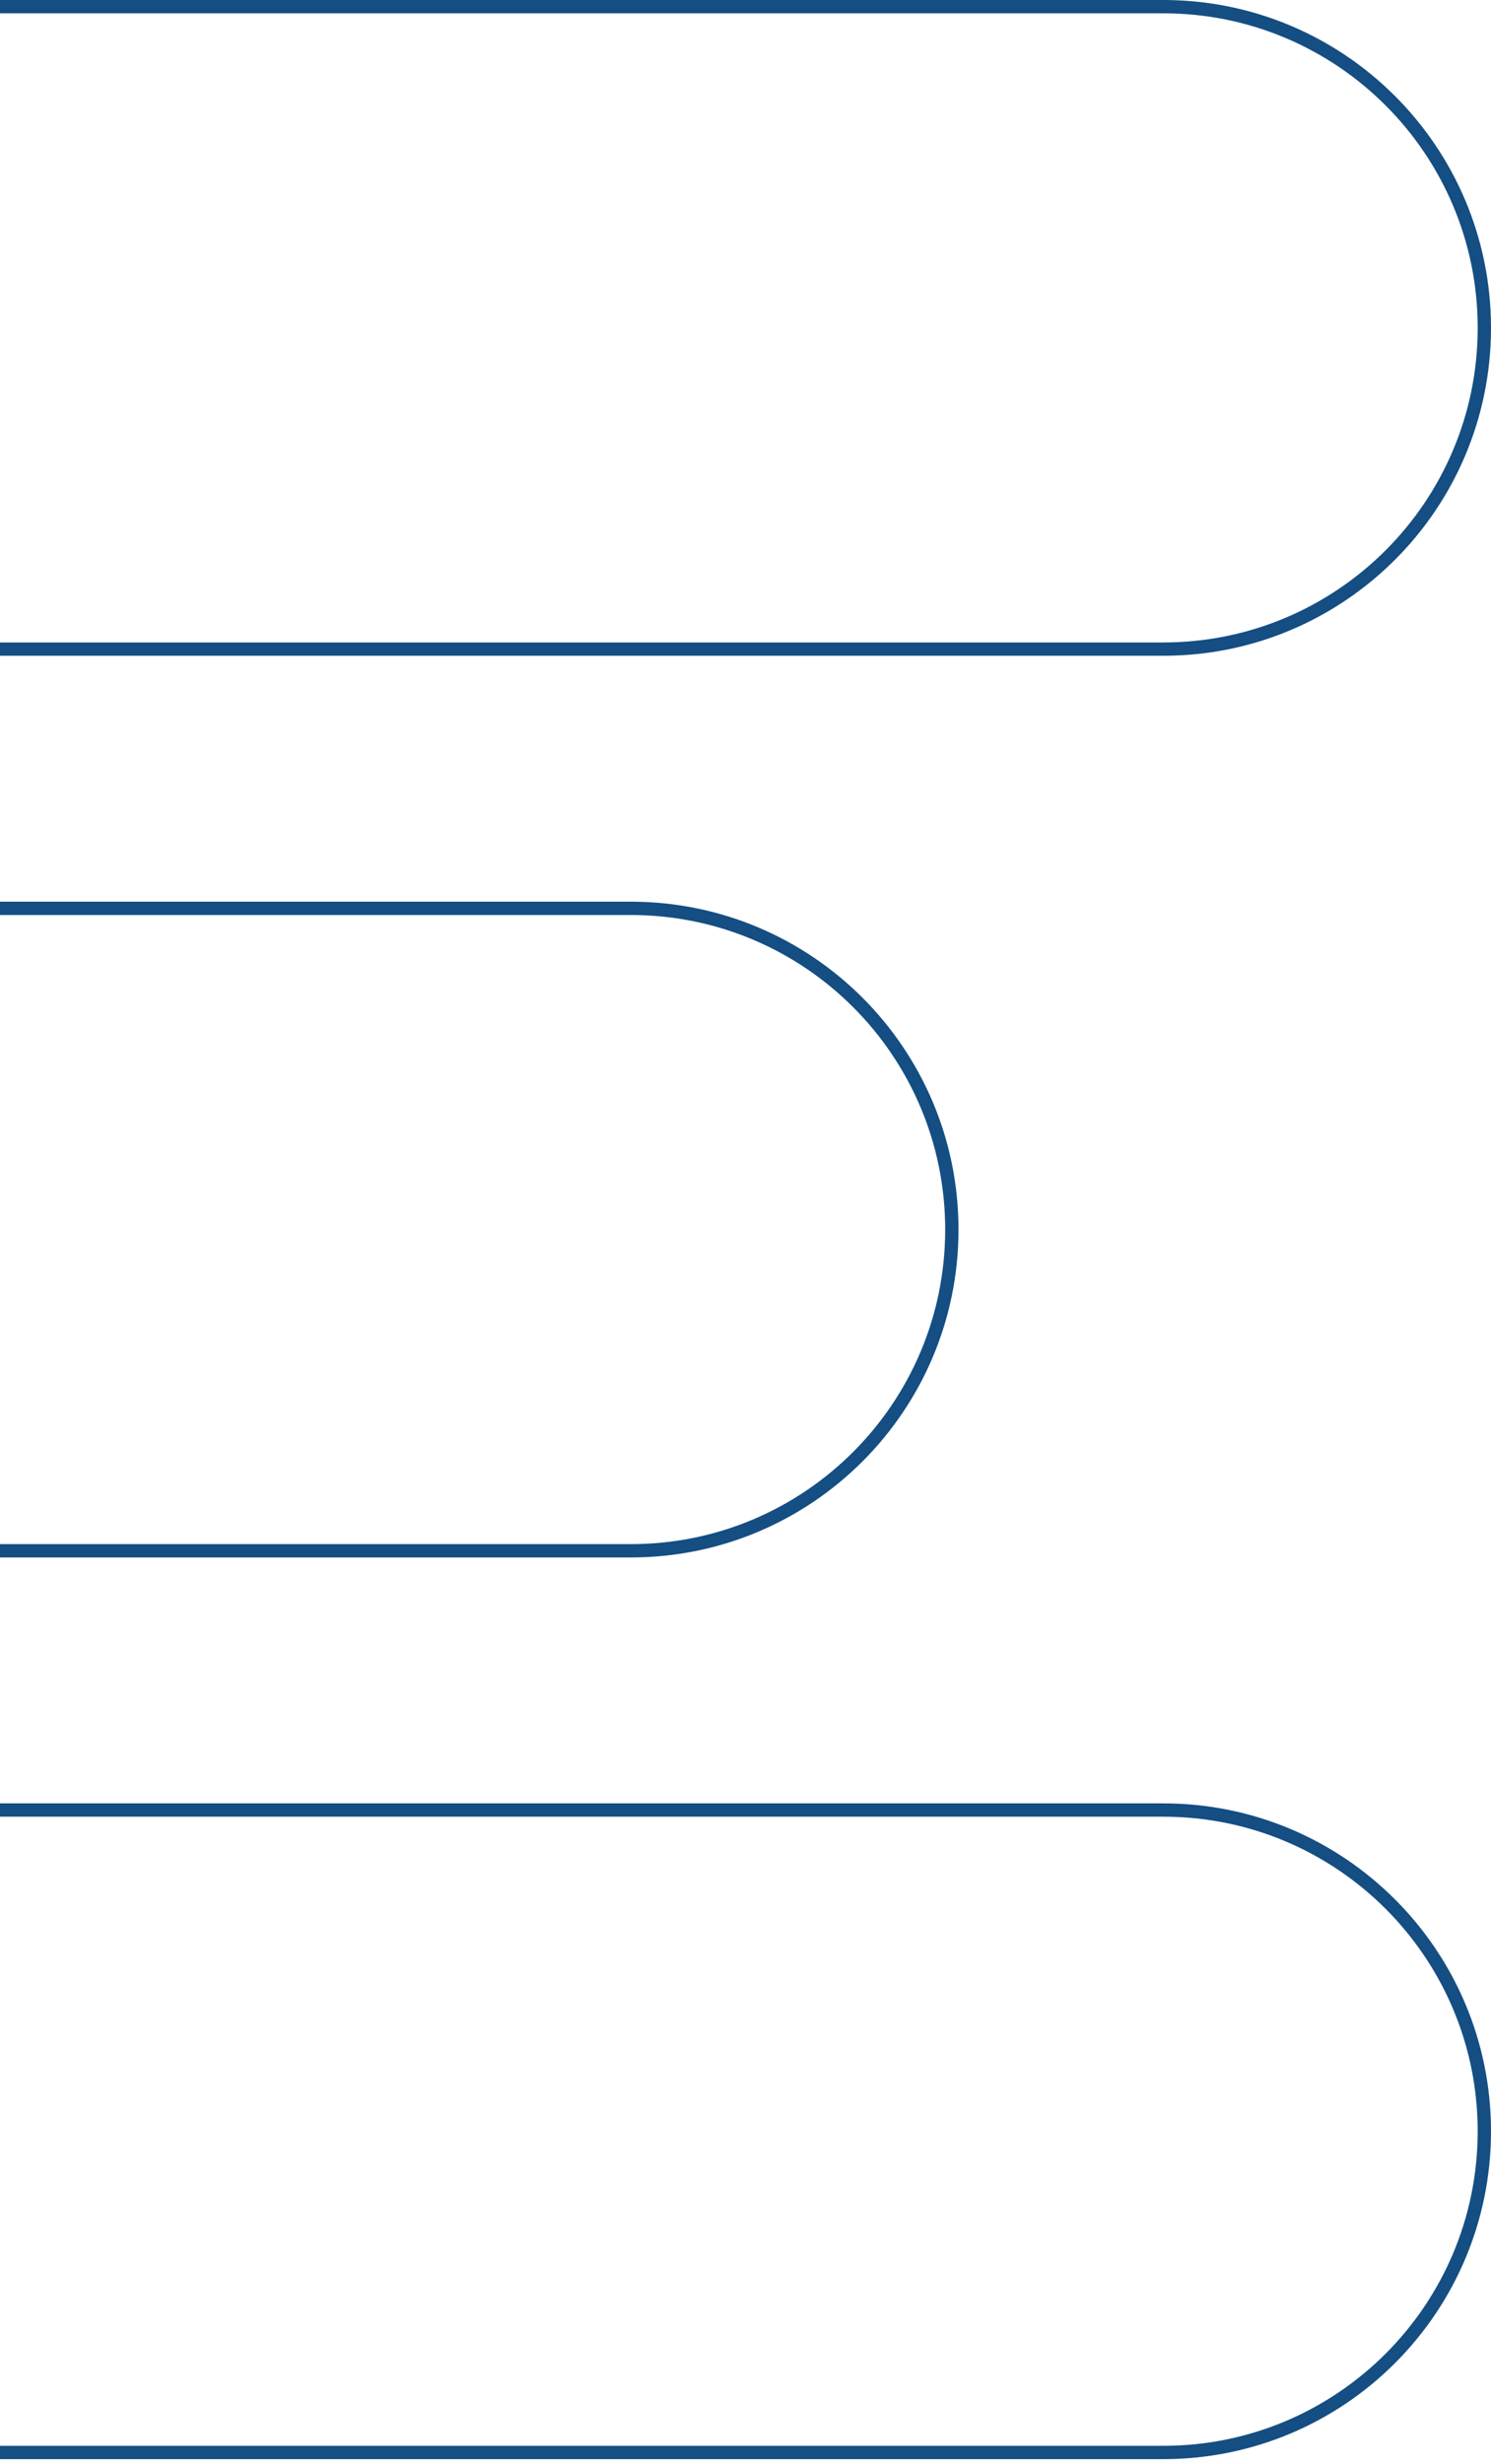 <svg xmlns="http://www.w3.org/2000/svg" width="224" height="370" viewBox="0 0 224 370" fill="none"><path d="M174.769 97.461H-46.768C-73.406 97.461 -94.999 75.867 -94.999 49.23C-94.999 22.594 -73.406 1 -46.768 1H174.769C201.406 1 223 22.594 223 49.23C223 75.867 201.406 97.461 174.769 97.461Z" stroke="#144E82" stroke-width="2"></path><path d="M94.769 232.845H-46.769C-73.406 232.845 -95 211.251 -95 184.614C-95 157.978 -73.406 136.384 -46.769 136.384H94.769C121.406 136.384 143 157.978 143 184.614C143 211.251 121.406 232.845 94.769 232.845Z" stroke="#144E82" stroke-width="2"></path><path d="M174.769 368.229H-46.768C-73.405 368.229 -94.999 346.635 -94.999 319.998C-94.999 293.362 -73.405 271.768 -46.768 271.768H174.769C201.406 271.768 223 293.362 223 319.998C223 346.635 201.406 368.229 174.769 368.229Z" stroke="#144E82" stroke-width="2"></path></svg>